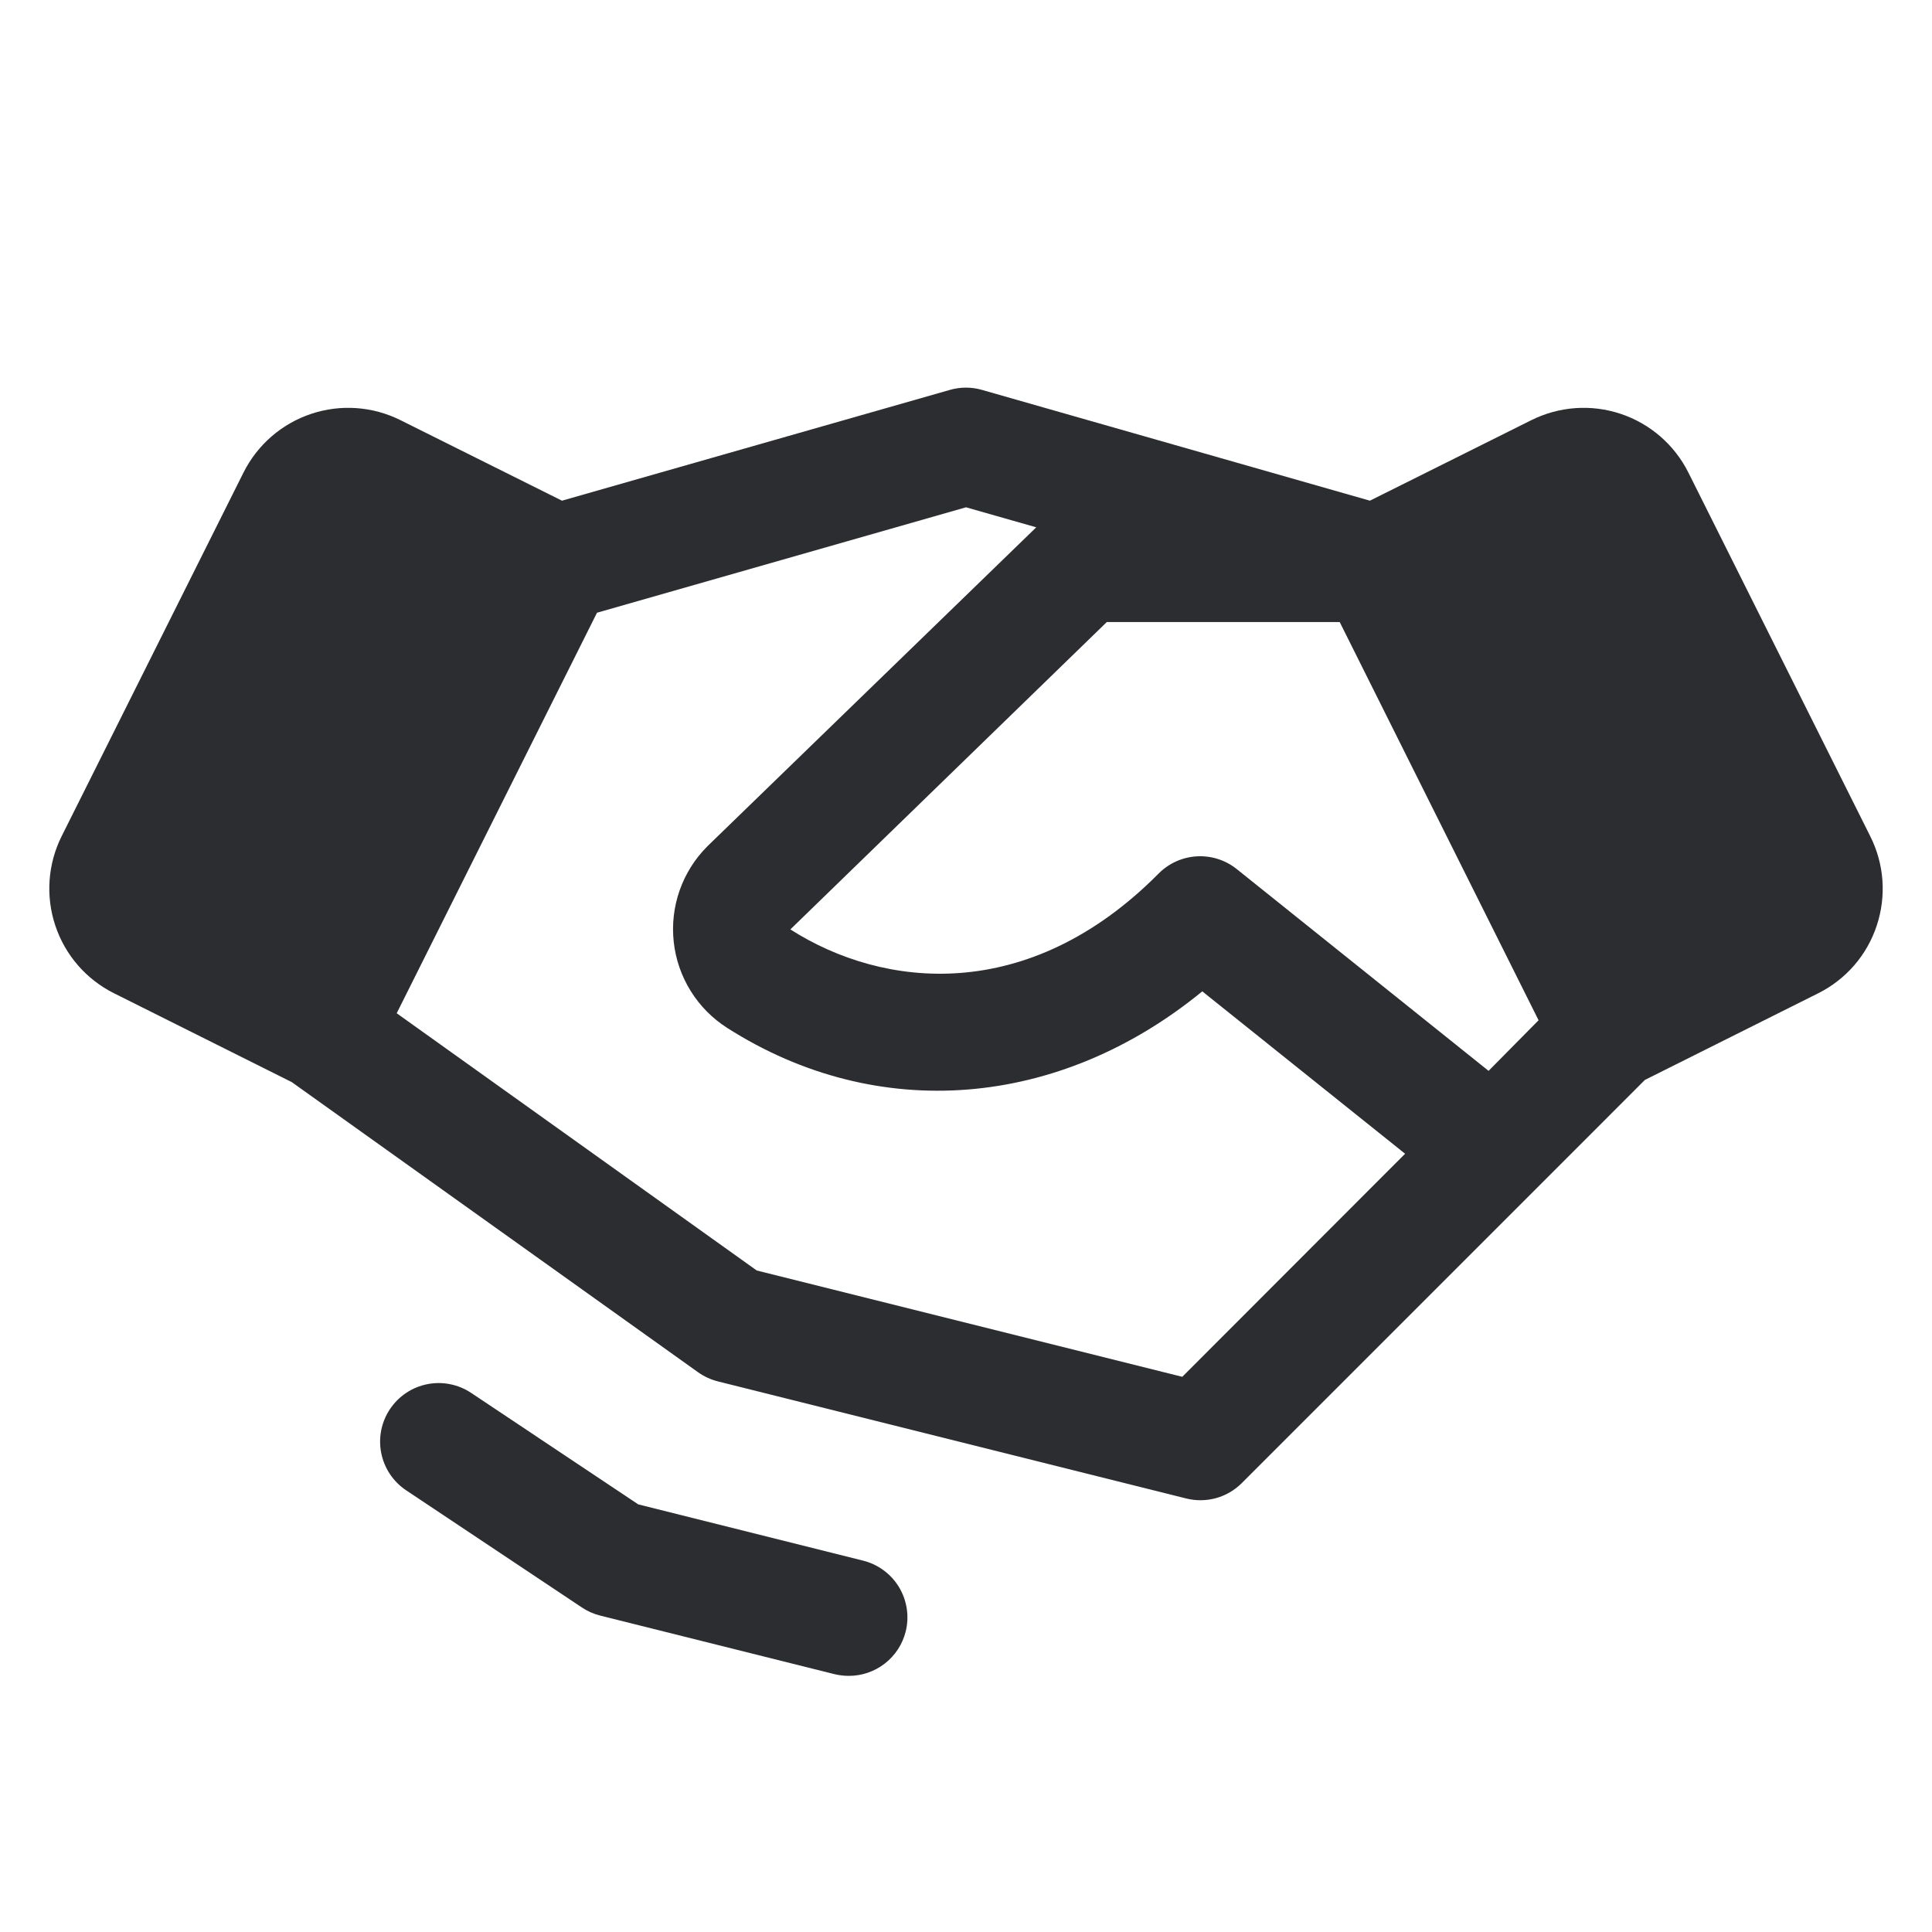 <svg width="33" height="33" viewBox="0 0 33 33" fill="none" xmlns="http://www.w3.org/2000/svg">
<g clip-path="url(#clip0_4259_16559)">
<g clip-path="url(#clip1_4259_16559)">
<path d="M15.47 27.867C15.416 28.084 15.291 28.276 15.115 28.413C14.94 28.55 14.723 28.625 14.5 28.625C14.416 28.625 14.332 28.615 14.25 28.595L10.25 27.595C10.139 27.567 10.033 27.52 9.938 27.456L6.938 25.456C6.717 25.309 6.564 25.08 6.512 24.82C6.46 24.56 6.513 24.29 6.661 24.069C6.808 23.848 7.037 23.695 7.297 23.643C7.557 23.591 7.827 23.645 8.048 23.792L10.902 25.696L14.735 26.655C14.863 26.686 14.984 26.742 15.09 26.82C15.196 26.897 15.286 26.995 15.355 27.108C15.423 27.221 15.468 27.346 15.488 27.476C15.508 27.606 15.502 27.739 15.47 27.867ZM32.056 15.81C31.974 16.059 31.844 16.289 31.672 16.488C31.5 16.686 31.291 16.849 31.056 16.966L28.096 18.446L26.211 20.332L21.211 25.332C21.089 25.454 20.937 25.543 20.771 25.589C20.604 25.635 20.429 25.637 20.261 25.595L12.261 23.595C12.14 23.564 12.025 23.511 11.922 23.438L4.983 18.483L1.948 16.966C1.473 16.729 1.112 16.313 0.945 15.81C0.777 15.307 0.816 14.758 1.053 14.283L4.159 8.072C4.396 7.598 4.812 7.237 5.315 7.069C5.818 6.901 6.367 6.94 6.841 7.177L9.599 8.552L16.224 6.66C16.404 6.608 16.594 6.608 16.774 6.66L23.399 8.552L26.156 7.177C26.631 6.94 27.18 6.901 27.683 7.069C28.186 7.237 28.602 7.598 28.839 8.072L31.945 14.283C32.063 14.518 32.134 14.773 32.153 15.035C32.172 15.297 32.139 15.56 32.056 15.81ZM24 19.707L20.536 16.933C18.094 18.933 14.992 19.197 12.422 17.558C12.17 17.398 11.956 17.182 11.798 16.928C11.64 16.673 11.54 16.387 11.508 16.089C11.475 15.791 11.51 15.49 11.609 15.207C11.709 14.924 11.87 14.668 12.082 14.456C12.085 14.452 12.089 14.449 12.092 14.446L17.7 9.007L16.5 8.665L10.197 10.466L6.776 17.307L12.926 21.701L20.194 23.517L24 19.707ZM26.28 17.427L22.883 10.625H18.905L13.5 15.875C15.082 16.886 17.564 17.165 19.79 14.921C19.964 14.746 20.196 14.641 20.443 14.627C20.689 14.613 20.932 14.69 21.125 14.845L25.426 18.291L26.28 17.427Z" fill="#2B2D31"/>
</g>
</g>
<defs>
<clipPath id="clip0_4259_16559">
<rect width="32" height="32" fill="white" transform="translate(0.5 0.625)"/>
</clipPath>
<clipPath id="clip1_4259_16559">
<rect width="32" height="32" fill="white" transform="translate(0.5 0.625)"/>
</clipPath>
</defs>
</svg>
